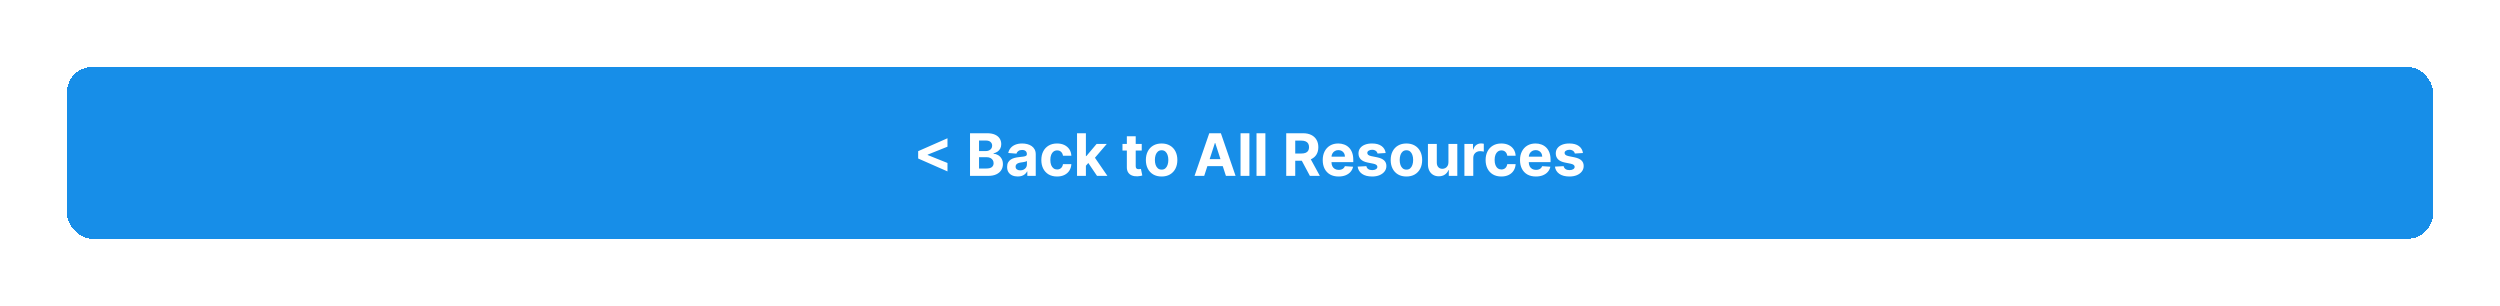 <svg width="597" height="73" viewBox="0 0 597 73" fill="none" xmlns="http://www.w3.org/2000/svg">
<g filter="url(#filter0_d_1664_27622)">
<rect x="16" y="12" width="565" height="41" rx="6" fill="#178EE8" shape-rendering="crispEdges"/>
<path d="M219.258 33.849V32.099L226.258 29.016V31.03L221.465 32.954L221.53 32.849V33.098L221.465 32.994L226.258 34.918V36.931L219.258 33.849ZM231.641 38V27.818H235.718C236.467 27.818 237.091 27.929 237.592 28.151C238.092 28.373 238.468 28.682 238.72 29.076C238.972 29.467 239.098 29.918 239.098 30.428C239.098 30.826 239.019 31.176 238.86 31.477C238.7 31.776 238.482 32.021 238.203 32.213C237.928 32.402 237.613 32.536 237.259 32.616V32.715C237.646 32.732 238.009 32.841 238.347 33.043C238.689 33.245 238.966 33.529 239.178 33.894C239.39 34.255 239.496 34.686 239.496 35.186C239.496 35.726 239.362 36.209 239.093 36.633C238.828 37.054 238.435 37.387 237.915 37.632C237.395 37.877 236.753 38 235.991 38H231.641ZM233.794 36.24H235.548C236.148 36.24 236.586 36.126 236.861 35.897C237.136 35.665 237.274 35.357 237.274 34.972C237.274 34.691 237.206 34.442 237.07 34.227C236.934 34.011 236.74 33.842 236.488 33.719C236.24 33.597 235.943 33.535 235.598 33.535H233.794V36.24ZM233.794 32.079H235.389C235.684 32.079 235.946 32.028 236.175 31.925C236.407 31.819 236.589 31.669 236.722 31.477C236.858 31.285 236.926 31.055 236.926 30.786C236.926 30.418 236.795 30.122 236.533 29.896C236.274 29.671 235.906 29.558 235.429 29.558H233.794V32.079ZM243.034 38.144C242.547 38.144 242.113 38.06 241.732 37.891C241.351 37.718 241.049 37.465 240.827 37.13C240.608 36.792 240.499 36.371 240.499 35.867C240.499 35.443 240.577 35.087 240.733 34.798C240.888 34.51 241.1 34.278 241.369 34.102C241.637 33.927 241.942 33.794 242.284 33.705C242.628 33.615 242.99 33.552 243.368 33.516C243.812 33.469 244.17 33.426 244.441 33.386C244.713 33.343 244.91 33.28 245.033 33.197C245.156 33.115 245.217 32.992 245.217 32.83V32.8C245.217 32.485 245.118 32.241 244.919 32.069C244.723 31.896 244.445 31.81 244.083 31.81C243.702 31.81 243.399 31.895 243.174 32.064C242.948 32.23 242.799 32.438 242.726 32.69L240.767 32.531C240.867 32.067 241.062 31.666 241.354 31.328C241.646 30.987 242.022 30.725 242.483 30.543C242.947 30.357 243.484 30.264 244.093 30.264C244.518 30.264 244.924 30.314 245.311 30.413C245.703 30.513 246.049 30.667 246.35 30.876C246.655 31.084 246.896 31.353 247.071 31.681C247.247 32.006 247.335 32.395 247.335 32.849V38H245.326V36.941H245.267C245.144 37.18 244.98 37.39 244.775 37.572C244.569 37.751 244.322 37.892 244.034 37.995C243.745 38.094 243.412 38.144 243.034 38.144ZM243.641 36.682C243.953 36.682 244.228 36.621 244.466 36.499C244.705 36.373 244.892 36.204 245.028 35.992C245.164 35.779 245.232 35.539 245.232 35.271V34.46C245.166 34.503 245.074 34.543 244.958 34.58C244.846 34.613 244.718 34.644 244.576 34.674C244.433 34.7 244.291 34.725 244.148 34.749C244.006 34.769 243.876 34.787 243.76 34.803C243.512 34.84 243.295 34.898 243.109 34.977C242.923 35.057 242.779 35.164 242.676 35.3C242.574 35.433 242.522 35.599 242.522 35.798C242.522 36.086 242.627 36.306 242.836 36.459C243.048 36.608 243.316 36.682 243.641 36.682ZM252.428 38.149C251.646 38.149 250.973 37.983 250.41 37.652C249.85 37.317 249.419 36.853 249.117 36.26C248.819 35.667 248.67 34.984 248.67 34.212C248.67 33.429 248.821 32.743 249.122 32.153C249.427 31.56 249.86 31.098 250.42 30.766C250.98 30.432 251.646 30.264 252.418 30.264C253.085 30.264 253.668 30.385 254.168 30.627C254.669 30.869 255.065 31.209 255.357 31.646C255.648 32.084 255.809 32.597 255.839 33.188H253.84C253.784 32.806 253.635 32.5 253.393 32.268C253.154 32.032 252.841 31.915 252.453 31.915C252.125 31.915 251.838 32.004 251.593 32.183C251.351 32.359 251.162 32.616 251.026 32.954C250.89 33.292 250.822 33.701 250.822 34.182C250.822 34.669 250.889 35.083 251.021 35.425C251.157 35.766 251.348 36.026 251.593 36.205C251.838 36.384 252.125 36.474 252.453 36.474C252.695 36.474 252.912 36.424 253.104 36.325C253.3 36.225 253.461 36.081 253.587 35.892C253.716 35.7 253.8 35.469 253.84 35.201H255.839C255.806 35.784 255.647 36.298 255.362 36.742C255.08 37.183 254.69 37.528 254.193 37.776C253.696 38.025 253.108 38.149 252.428 38.149ZM259.114 35.803L259.119 33.262H259.427L261.873 30.364H264.304L261.018 34.202H260.516L259.114 35.803ZM257.195 38V27.818H259.313V38H257.195ZM261.968 38L259.72 34.674L261.132 33.178L264.448 38H261.968ZM272.645 30.364V31.954H268.047V30.364H272.645ZM269.091 28.534H271.208V35.653C271.208 35.849 271.238 36.001 271.298 36.111C271.358 36.217 271.44 36.291 271.547 36.334C271.656 36.378 271.782 36.399 271.924 36.399C272.024 36.399 272.123 36.391 272.223 36.374C272.322 36.354 272.398 36.34 272.451 36.33L272.784 37.906C272.678 37.939 272.529 37.977 272.337 38.02C272.145 38.066 271.911 38.094 271.636 38.104C271.126 38.124 270.678 38.056 270.294 37.901C269.913 37.745 269.616 37.503 269.404 37.175C269.192 36.847 269.087 36.432 269.091 35.932V28.534ZM277.393 38.149C276.621 38.149 275.953 37.985 275.39 37.657C274.829 37.325 274.397 36.865 274.092 36.275C273.787 35.682 273.635 34.994 273.635 34.212C273.635 33.423 273.787 32.733 274.092 32.144C274.397 31.55 274.829 31.09 275.39 30.761C275.953 30.43 276.621 30.264 277.393 30.264C278.165 30.264 278.832 30.43 279.392 30.761C279.955 31.09 280.389 31.55 280.694 32.144C280.999 32.733 281.152 33.423 281.152 34.212C281.152 34.994 280.999 35.682 280.694 36.275C280.389 36.865 279.955 37.325 279.392 37.657C278.832 37.985 278.165 38.149 277.393 38.149ZM277.403 36.508C277.754 36.508 278.048 36.409 278.283 36.21C278.518 36.008 278.696 35.733 278.815 35.385C278.938 35.037 278.999 34.641 278.999 34.197C278.999 33.753 278.938 33.356 278.815 33.008C278.696 32.66 278.518 32.385 278.283 32.183C278.048 31.981 277.754 31.88 277.403 31.88C277.048 31.88 276.75 31.981 276.508 32.183C276.27 32.385 276.089 32.66 275.966 33.008C275.847 33.356 275.787 33.753 275.787 34.197C275.787 34.641 275.847 35.037 275.966 35.385C276.089 35.733 276.27 36.008 276.508 36.21C276.75 36.409 277.048 36.508 277.403 36.508ZM287.564 38H285.257L288.772 27.818H291.546L295.056 38H292.749L290.199 30.145H290.119L287.564 38ZM287.42 33.998H292.868V35.678H287.42V33.998ZM298.36 27.818V38H296.242V27.818H298.36ZM302.174 27.818V38H300.056V27.818H302.174ZM307.151 38V27.818H311.168C311.937 27.818 312.593 27.956 313.136 28.231C313.683 28.503 314.099 28.889 314.384 29.389C314.673 29.886 314.817 30.471 314.817 31.144C314.817 31.82 314.671 32.402 314.379 32.889C314.088 33.373 313.665 33.744 313.112 34.003C312.561 34.261 311.895 34.391 311.113 34.391H308.423V32.66H310.765C311.176 32.66 311.517 32.604 311.789 32.492C312.061 32.379 312.263 32.21 312.396 31.984C312.531 31.759 312.599 31.479 312.599 31.144C312.599 30.806 312.531 30.521 312.396 30.289C312.263 30.057 312.059 29.881 311.784 29.762C311.512 29.639 311.169 29.578 310.755 29.578H309.303V38H307.151ZM312.649 33.367L315.18 38H312.803L310.327 33.367H312.649ZM319.655 38.149C318.87 38.149 318.194 37.99 317.627 37.672C317.064 37.35 316.629 36.896 316.324 36.31C316.019 35.72 315.867 35.022 315.867 34.217C315.867 33.431 316.019 32.742 316.324 32.148C316.629 31.555 317.059 31.093 317.612 30.761C318.169 30.43 318.822 30.264 319.571 30.264C320.075 30.264 320.544 30.345 320.978 30.508C321.415 30.667 321.796 30.907 322.121 31.229C322.449 31.55 322.705 31.954 322.887 32.442C323.069 32.926 323.16 33.492 323.16 34.142V34.724H316.712V33.411H321.167C321.167 33.106 321.1 32.836 320.968 32.601C320.835 32.365 320.651 32.182 320.416 32.049C320.184 31.913 319.914 31.845 319.606 31.845C319.284 31.845 318.999 31.92 318.751 32.069C318.505 32.215 318.313 32.412 318.174 32.66C318.035 32.906 317.963 33.179 317.96 33.481V34.729C317.96 35.106 318.03 35.433 318.169 35.708C318.311 35.983 318.512 36.195 318.77 36.344C319.029 36.494 319.336 36.568 319.69 36.568C319.925 36.568 320.141 36.535 320.336 36.469C320.532 36.403 320.699 36.303 320.839 36.17C320.978 36.038 321.084 35.876 321.157 35.683L323.116 35.812C323.016 36.283 322.812 36.694 322.504 37.045C322.199 37.394 321.805 37.665 321.321 37.861C320.84 38.053 320.285 38.149 319.655 38.149ZM330.896 32.541L328.957 32.66C328.924 32.495 328.853 32.346 328.743 32.213C328.634 32.077 328.49 31.97 328.311 31.89C328.135 31.807 327.925 31.766 327.68 31.766C327.351 31.766 327.075 31.835 326.849 31.974C326.624 32.11 326.511 32.293 326.511 32.521C326.511 32.704 326.584 32.858 326.73 32.984C326.876 33.11 327.126 33.211 327.481 33.287L328.863 33.565C329.605 33.718 330.159 33.963 330.523 34.301C330.888 34.639 331.07 35.083 331.07 35.633C331.07 36.134 330.923 36.573 330.628 36.951C330.336 37.329 329.935 37.624 329.425 37.836C328.917 38.045 328.332 38.149 327.67 38.149C326.659 38.149 325.853 37.939 325.253 37.518C324.657 37.093 324.307 36.517 324.204 35.788L326.287 35.678C326.35 35.986 326.503 36.222 326.745 36.384C326.987 36.543 327.297 36.623 327.675 36.623C328.046 36.623 328.344 36.552 328.569 36.409C328.798 36.263 328.914 36.076 328.917 35.847C328.914 35.655 328.833 35.498 328.674 35.375C328.515 35.249 328.269 35.153 327.938 35.087L326.616 34.823C325.87 34.674 325.315 34.416 324.95 34.048C324.589 33.68 324.408 33.211 324.408 32.641C324.408 32.15 324.541 31.727 324.806 31.373C325.074 31.018 325.451 30.745 325.934 30.553C326.422 30.36 326.992 30.264 327.645 30.264C328.609 30.264 329.368 30.468 329.922 30.876C330.479 31.283 330.803 31.838 330.896 32.541ZM335.854 38.149C335.082 38.149 334.414 37.985 333.85 37.657C333.29 37.325 332.858 36.865 332.553 36.275C332.248 35.682 332.096 34.994 332.096 34.212C332.096 33.423 332.248 32.733 332.553 32.144C332.858 31.55 333.29 31.09 333.85 30.761C334.414 30.43 335.082 30.264 335.854 30.264C336.626 30.264 337.292 30.43 337.853 30.761C338.416 31.09 338.85 31.55 339.155 32.144C339.46 32.733 339.613 33.423 339.613 34.212C339.613 34.994 339.46 35.682 339.155 36.275C338.85 36.865 338.416 37.325 337.853 37.657C337.292 37.985 336.626 38.149 335.854 38.149ZM335.864 36.508C336.215 36.508 336.509 36.409 336.744 36.21C336.979 36.008 337.157 35.733 337.276 35.385C337.399 35.037 337.46 34.641 337.46 34.197C337.46 33.753 337.399 33.356 337.276 33.008C337.157 32.66 336.979 32.385 336.744 32.183C336.509 31.981 336.215 31.88 335.864 31.88C335.509 31.88 335.211 31.981 334.969 32.183C334.73 32.385 334.55 32.66 334.427 33.008C334.308 33.356 334.248 33.753 334.248 34.197C334.248 34.641 334.308 35.037 334.427 35.385C334.55 35.733 334.73 36.008 334.969 36.21C335.211 36.409 335.509 36.508 335.864 36.508ZM345.887 34.749V30.364H348.005V38H345.971V36.613H345.892C345.719 37.06 345.433 37.42 345.032 37.692C344.634 37.964 344.148 38.099 343.575 38.099C343.065 38.099 342.615 37.983 342.228 37.751C341.84 37.519 341.537 37.19 341.318 36.762C341.102 36.334 340.993 35.822 340.99 35.226V30.364H343.108V34.848C343.111 35.299 343.232 35.655 343.471 35.917C343.709 36.179 344.029 36.31 344.43 36.31C344.685 36.31 344.924 36.252 345.146 36.136C345.368 36.016 345.547 35.841 345.683 35.609C345.822 35.377 345.89 35.09 345.887 34.749ZM349.699 38V30.364H351.752V31.696H351.831C351.971 31.222 352.204 30.864 352.532 30.622C352.861 30.377 353.238 30.254 353.666 30.254C353.772 30.254 353.886 30.261 354.009 30.274C354.132 30.287 354.239 30.306 354.332 30.329V32.208C354.233 32.178 354.095 32.152 353.92 32.129C353.744 32.105 353.583 32.094 353.437 32.094C353.126 32.094 352.847 32.162 352.602 32.298C352.36 32.43 352.168 32.616 352.025 32.854C351.886 33.093 351.817 33.368 351.817 33.68V38H349.699ZM358.522 38.149C357.74 38.149 357.067 37.983 356.504 37.652C355.943 37.317 355.513 36.853 355.211 36.26C354.913 35.667 354.763 34.984 354.763 34.212C354.763 33.429 354.914 32.743 355.216 32.153C355.521 31.56 355.953 31.098 356.513 30.766C357.074 30.432 357.74 30.264 358.512 30.264C359.178 30.264 359.762 30.385 360.262 30.627C360.763 30.869 361.159 31.209 361.45 31.646C361.742 32.084 361.903 32.597 361.933 33.188H359.934C359.878 32.806 359.728 32.5 359.487 32.268C359.248 32.032 358.935 31.915 358.547 31.915C358.219 31.915 357.932 32.004 357.687 32.183C357.445 32.359 357.256 32.616 357.12 32.954C356.984 33.292 356.916 33.701 356.916 34.182C356.916 34.669 356.982 35.083 357.115 35.425C357.251 35.766 357.442 36.026 357.687 36.205C357.932 36.384 358.219 36.474 358.547 36.474C358.789 36.474 359.006 36.424 359.198 36.325C359.394 36.225 359.554 36.081 359.68 35.892C359.81 35.7 359.894 35.469 359.934 35.201H361.933C361.899 35.784 361.74 36.298 361.455 36.742C361.174 37.183 360.784 37.528 360.287 37.776C359.79 38.025 359.201 38.149 358.522 38.149ZM366.769 38.149C365.983 38.149 365.307 37.99 364.74 37.672C364.177 37.35 363.743 36.896 363.438 36.31C363.133 35.72 362.98 35.022 362.98 34.217C362.98 33.431 363.133 32.742 363.438 32.148C363.743 31.555 364.172 31.093 364.725 30.761C365.282 30.43 365.935 30.264 366.684 30.264C367.188 30.264 367.657 30.345 368.091 30.508C368.529 30.667 368.91 30.907 369.235 31.229C369.563 31.55 369.818 31.954 370 32.442C370.182 32.926 370.274 33.492 370.274 34.142V34.724H363.825V33.411H368.28C368.28 33.106 368.214 32.836 368.081 32.601C367.949 32.365 367.765 32.182 367.529 32.049C367.297 31.913 367.027 31.845 366.719 31.845C366.397 31.845 366.112 31.92 365.864 32.069C365.619 32.215 365.426 32.412 365.287 32.66C365.148 32.906 365.077 33.179 365.073 33.481V34.729C365.073 35.106 365.143 35.433 365.282 35.708C365.425 35.983 365.625 36.195 365.884 36.344C366.142 36.494 366.449 36.568 366.803 36.568C367.039 36.568 367.254 36.535 367.45 36.469C367.645 36.403 367.813 36.303 367.952 36.17C368.091 36.038 368.197 35.876 368.27 35.683L370.229 35.812C370.129 36.283 369.926 36.694 369.617 37.045C369.312 37.394 368.918 37.665 368.434 37.861C367.954 38.053 367.398 38.149 366.769 38.149ZM378.009 32.541L376.07 32.66C376.037 32.495 375.966 32.346 375.857 32.213C375.747 32.077 375.603 31.97 375.424 31.89C375.249 31.807 375.038 31.766 374.793 31.766C374.465 31.766 374.188 31.835 373.963 31.974C373.737 32.11 373.624 32.293 373.624 32.521C373.624 32.704 373.697 32.858 373.843 32.984C373.989 33.11 374.239 33.211 374.594 33.287L375.976 33.565C376.718 33.718 377.272 33.963 377.637 34.301C378.001 34.639 378.183 35.083 378.183 35.633C378.183 36.134 378.036 36.573 377.741 36.951C377.449 37.329 377.048 37.624 376.538 37.836C376.031 38.045 375.446 38.149 374.783 38.149C373.772 38.149 372.967 37.939 372.367 37.518C371.77 37.093 371.42 36.517 371.318 35.788L373.401 35.678C373.464 35.986 373.616 36.222 373.858 36.384C374.1 36.543 374.41 36.623 374.788 36.623C375.159 36.623 375.457 36.552 375.683 36.409C375.911 36.263 376.027 36.076 376.031 35.847C376.027 35.655 375.946 35.498 375.787 35.375C375.628 35.249 375.383 35.153 375.051 35.087L373.729 34.823C372.983 34.674 372.428 34.416 372.063 34.048C371.702 33.68 371.521 33.211 371.521 32.641C371.521 32.15 371.654 31.727 371.919 31.373C372.188 31.018 372.564 30.745 373.048 30.553C373.535 30.36 374.105 30.264 374.758 30.264C375.722 30.264 376.481 30.468 377.035 30.876C377.592 31.283 377.917 31.838 378.009 32.541Z" fill="white"/>
</g>
<defs>
<filter id="filter0_d_1664_27622" x="0" y="0" width="597" height="73" filterUnits="userSpaceOnUse" color-interpolation-filters="sRGB">
<feFlood flood-opacity="0" result="BackgroundImageFix"/>
<feColorMatrix in="SourceAlpha" type="matrix" values="0 0 0 0 0 0 0 0 0 0 0 0 0 0 0 0 0 0 127 0" result="hardAlpha"/>
<feOffset dy="4"/>
<feGaussianBlur stdDeviation="8"/>
<feComposite in2="hardAlpha" operator="out"/>
<feColorMatrix type="matrix" values="0 0 0 0 0.09 0 0 0 0 0.557 0 0 0 0 0.91 0 0 0 0.35 0"/>
<feBlend mode="normal" in2="BackgroundImageFix" result="effect1_dropShadow_1664_27622"/>
<feBlend mode="normal" in="SourceGraphic" in2="effect1_dropShadow_1664_27622" result="shape"/>
</filter>
</defs>
</svg>
